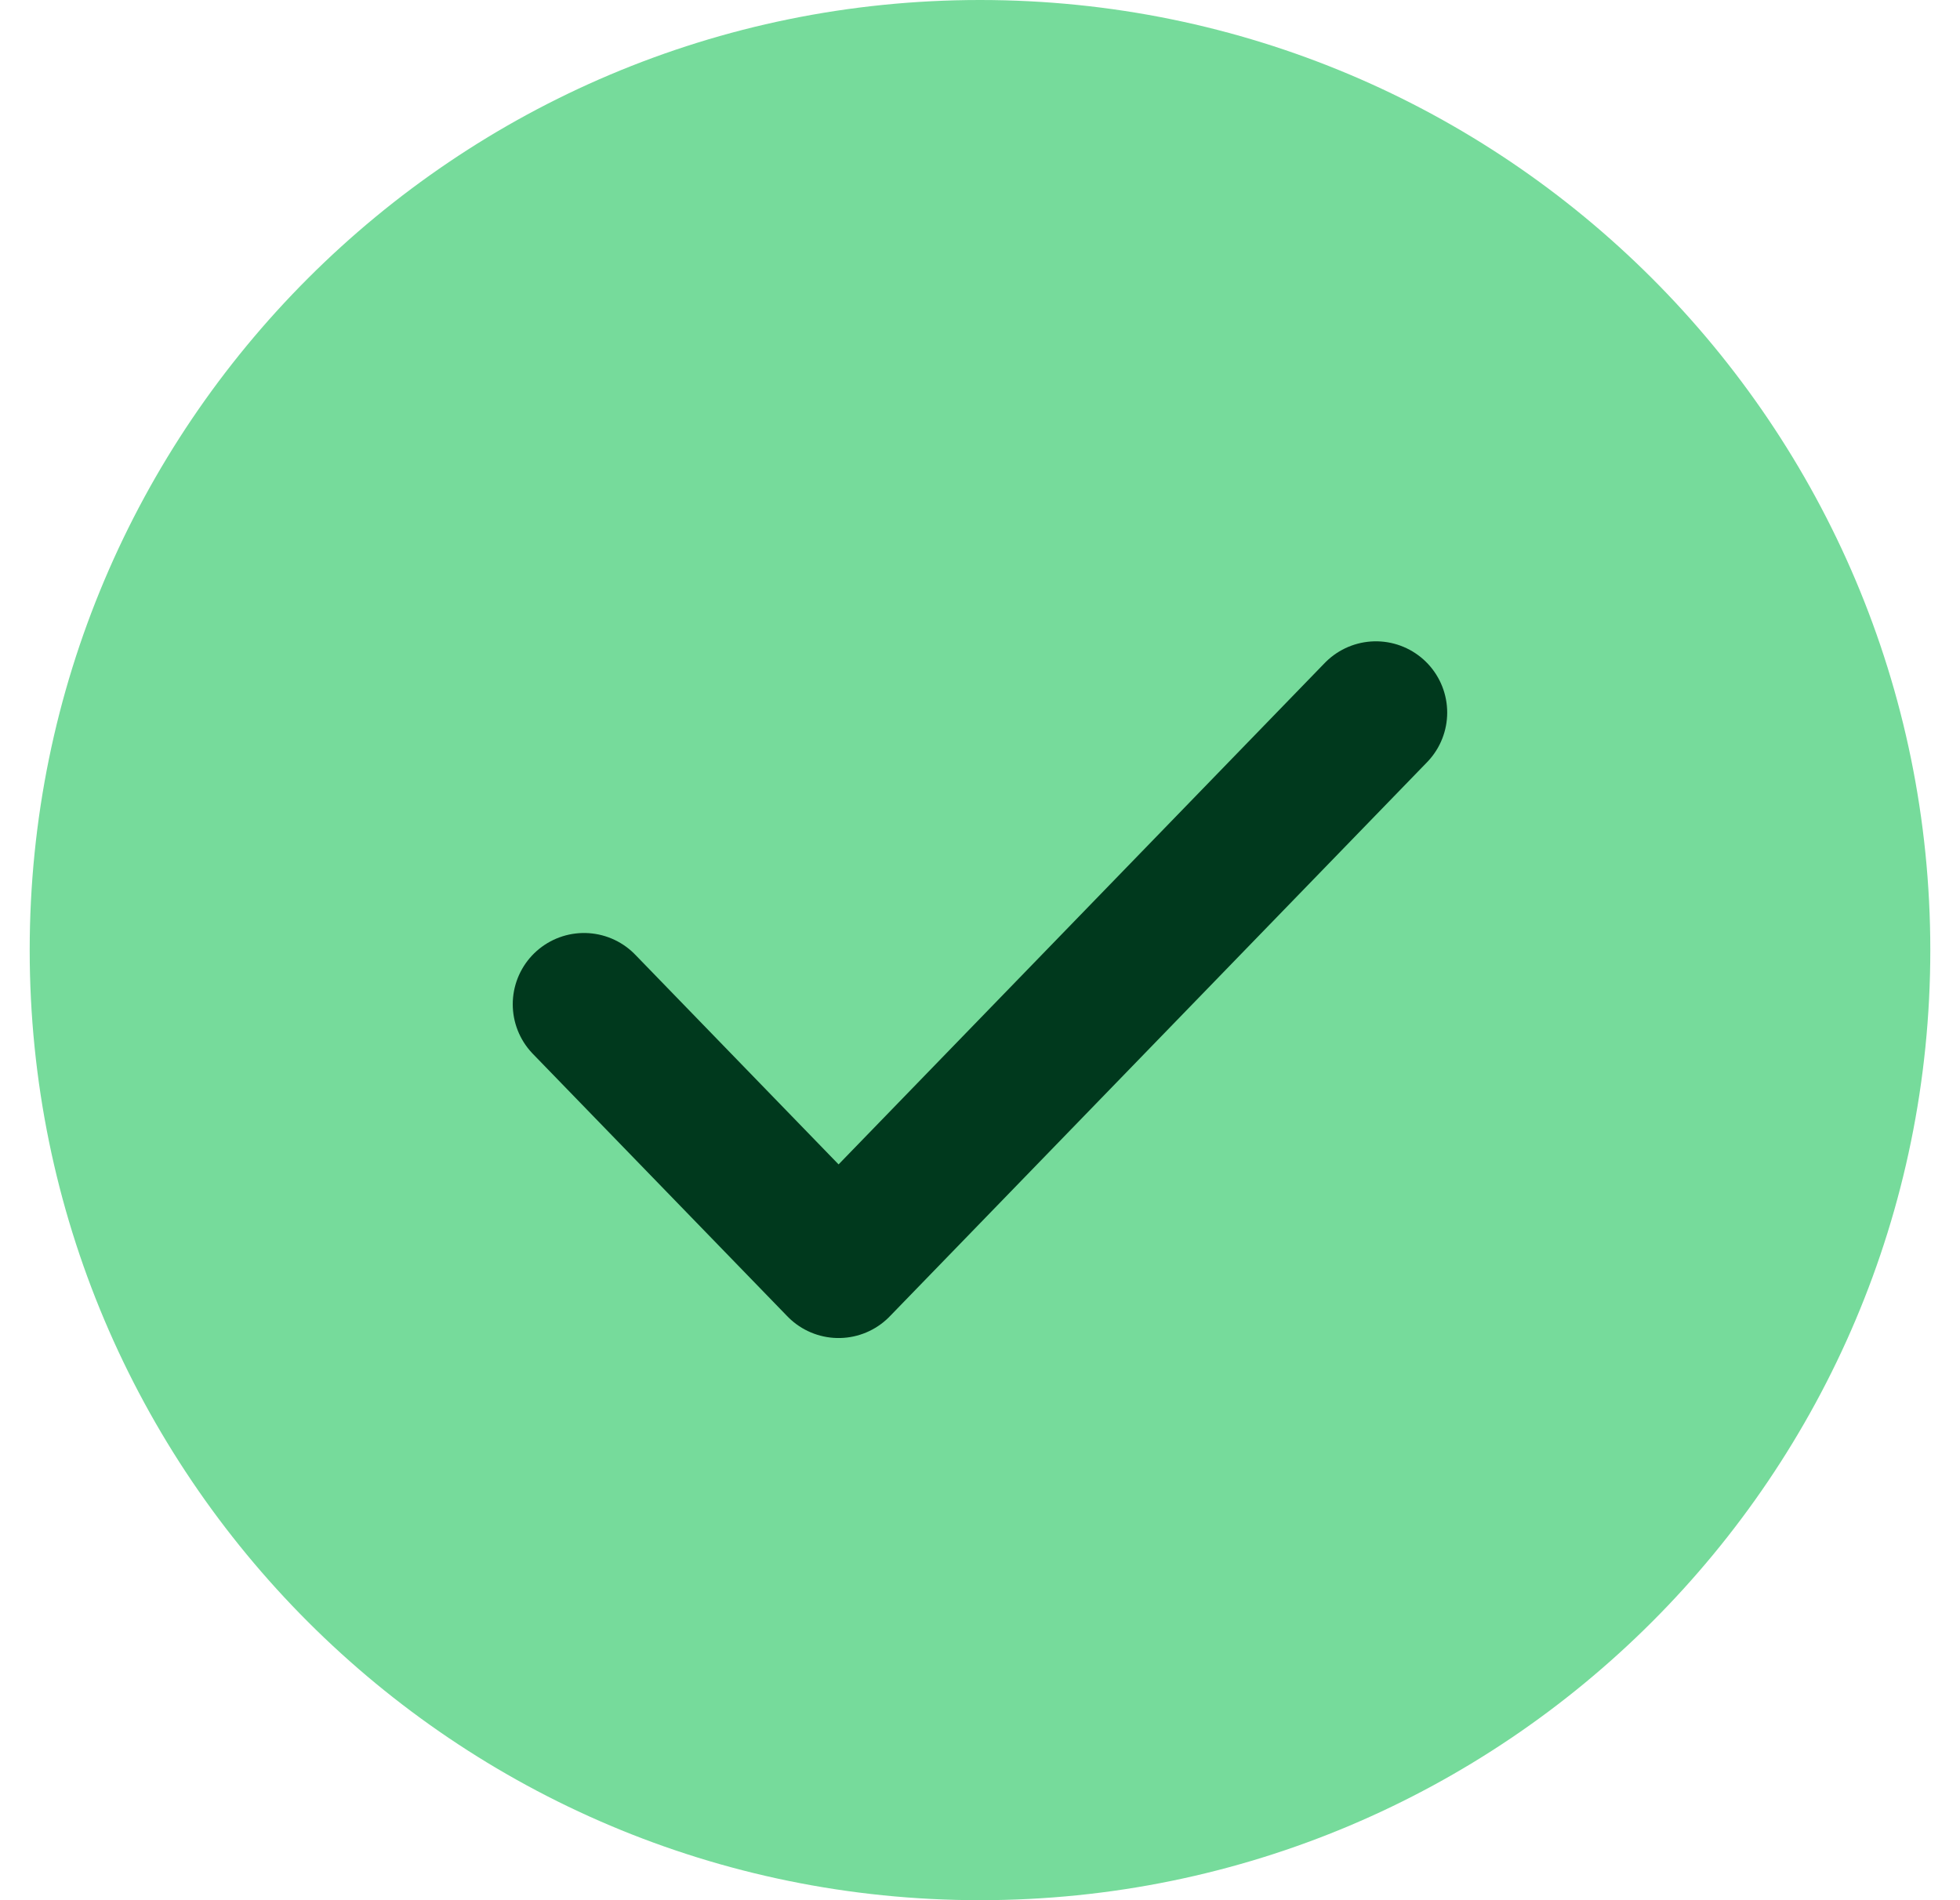 <svg width="33" height="32" viewBox="0 0 33 32" fill="none" xmlns="http://www.w3.org/2000/svg">
<path fill-rule="evenodd" clip-rule="evenodd" d="M0.5 16C0.5 7.163 7.663 0 16.5 0C25.337 0 32.5 7.163 32.5 16C32.5 24.837 25.337 32 16.5 32C7.663 32 0.5 24.837 0.5 16Z" fill="#76DB9B"/>
<path d="M9.833 16.912L14.119 21.333L23.166 12" stroke="#00391D" stroke-width="2.4" stroke-linecap="round" stroke-linejoin="round"/>
</svg>
